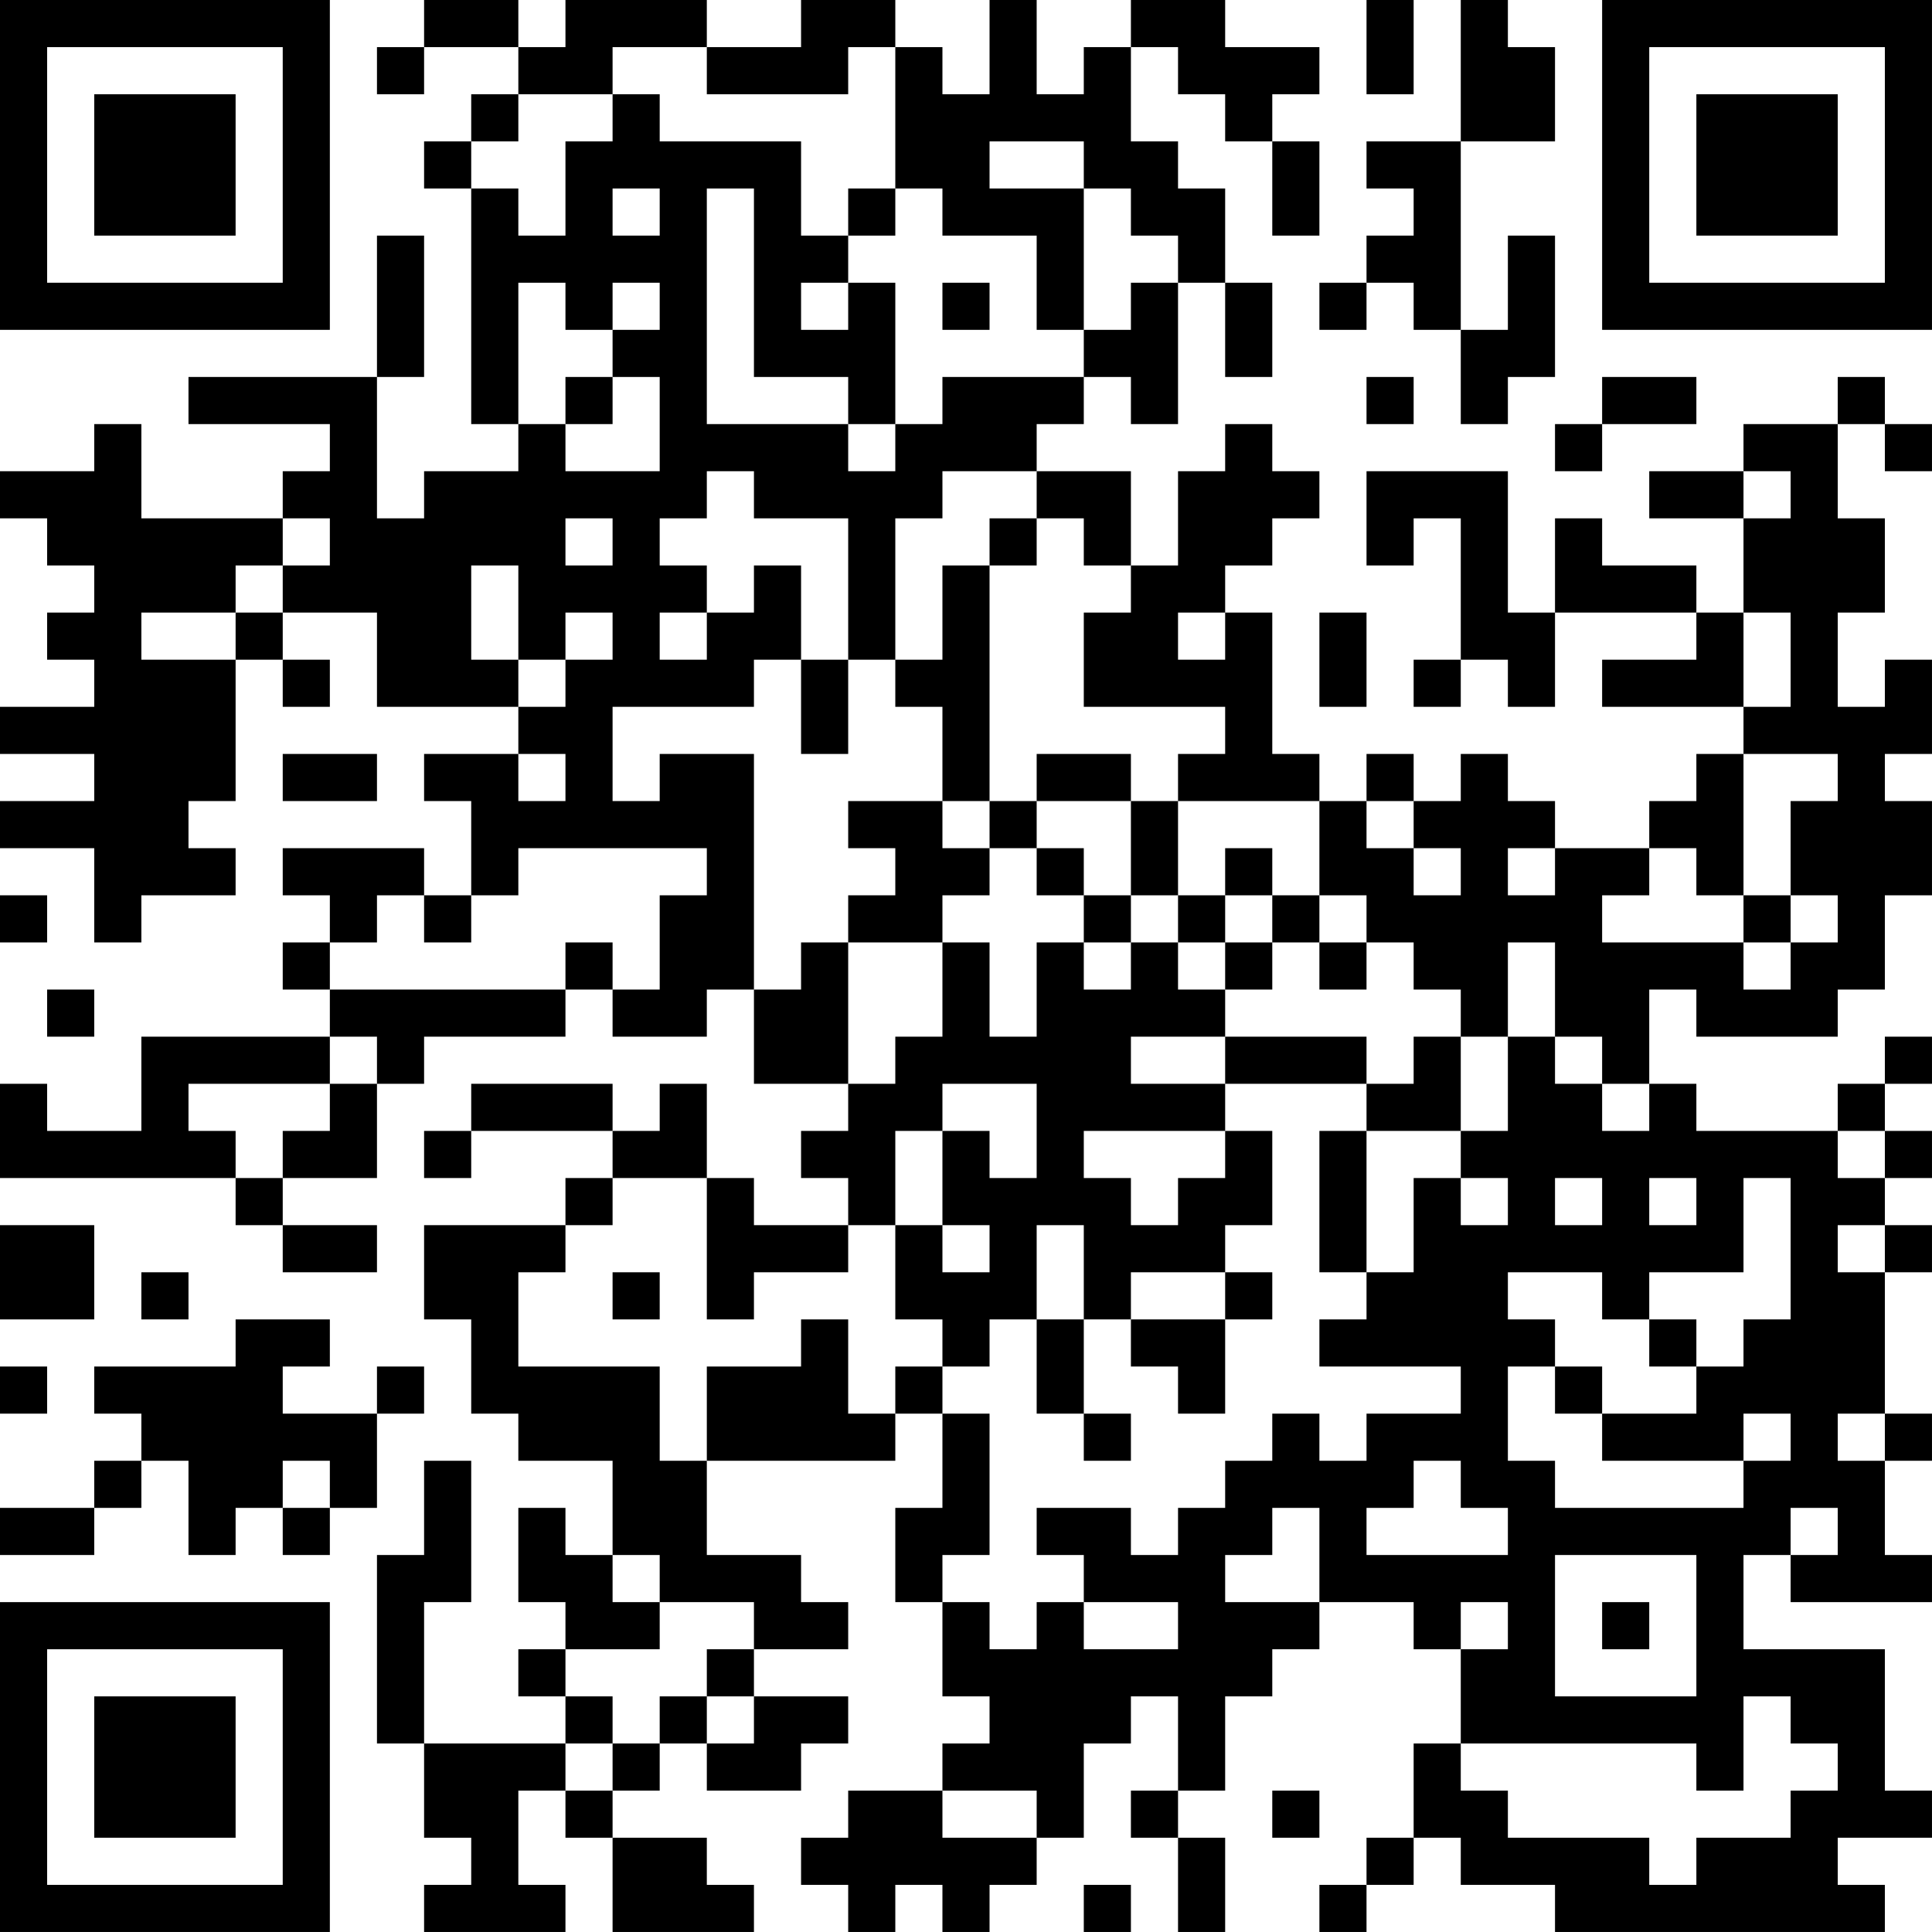<?xml version="1.0" encoding="UTF-8"?>
<svg xmlns="http://www.w3.org/2000/svg" version="1.1" width="100" height="100" viewBox="0 0 100 100"><rect x="0" y="0" width="100" height="100" fill="#ffffff"/><g transform="scale(2.439)"><g transform="translate(0,0)"><path fill-rule="evenodd" d="M9 0L9 1L8 1L8 2L9 2L9 1L11 1L11 2L10 2L10 3L9 3L9 4L10 4L10 9L11 9L11 10L9 10L9 11L8 11L8 8L9 8L9 5L8 5L8 8L4 8L4 9L7 9L7 10L6 10L6 11L3 11L3 9L2 9L2 10L0 10L0 11L1 11L1 12L2 12L2 13L1 13L1 14L2 14L2 15L0 15L0 16L2 16L2 17L0 17L0 18L2 18L2 20L3 20L3 19L5 19L5 18L4 18L4 17L5 17L5 14L6 14L6 15L7 15L7 14L6 14L6 13L8 13L8 15L11 15L11 16L9 16L9 17L10 17L10 19L9 19L9 18L6 18L6 19L7 19L7 20L6 20L6 21L7 21L7 22L3 22L3 24L1 24L1 23L0 23L0 25L5 25L5 26L6 26L6 27L8 27L8 26L6 26L6 25L8 25L8 23L9 23L9 22L12 22L12 21L13 21L13 22L15 22L15 21L16 21L16 23L18 23L18 24L17 24L17 25L18 25L18 26L16 26L16 25L15 25L15 23L14 23L14 24L13 24L13 23L10 23L10 24L9 24L9 25L10 25L10 24L13 24L13 25L12 25L12 26L9 26L9 28L10 28L10 30L11 30L11 31L13 31L13 33L12 33L12 32L11 32L11 34L12 34L12 35L11 35L11 36L12 36L12 37L9 37L9 34L10 34L10 31L9 31L9 33L8 33L8 37L9 37L9 39L10 39L10 40L9 40L9 41L12 41L12 40L11 40L11 38L12 38L12 39L13 39L13 41L16 41L16 40L15 40L15 39L13 39L13 38L14 38L14 37L15 37L15 38L17 38L17 37L18 37L18 36L16 36L16 35L18 35L18 34L17 34L17 33L15 33L15 31L19 31L19 30L20 30L20 32L19 32L19 34L20 34L20 36L21 36L21 37L20 37L20 38L18 38L18 39L17 39L17 40L18 40L18 41L19 41L19 40L20 40L20 41L21 41L21 40L22 40L22 39L23 39L23 37L24 37L24 36L25 36L25 38L24 38L24 39L25 39L25 41L26 41L26 39L25 39L25 38L26 38L26 36L27 36L27 35L28 35L28 34L30 34L30 35L31 35L31 37L30 37L30 39L29 39L29 40L28 40L28 41L29 41L29 40L30 40L30 39L31 39L31 40L33 40L33 41L40 41L40 40L39 40L39 39L41 39L41 38L40 38L40 35L37 35L37 33L38 33L38 34L41 34L41 33L40 33L40 31L41 31L41 30L40 30L40 27L41 27L41 26L40 26L40 25L41 25L41 24L40 24L40 23L41 23L41 22L40 22L40 23L39 23L39 24L36 24L36 23L35 23L35 21L36 21L36 22L39 22L39 21L40 21L40 19L41 19L41 17L40 17L40 16L41 16L41 14L40 14L40 15L39 15L39 13L40 13L40 11L39 11L39 9L40 9L40 10L41 10L41 9L40 9L40 8L39 8L39 9L37 9L37 10L35 10L35 11L37 11L37 13L36 13L36 12L34 12L34 11L33 11L33 13L32 13L32 10L29 10L29 12L30 12L30 11L31 11L31 14L30 14L30 15L31 15L31 14L32 14L32 15L33 15L33 13L36 13L36 14L34 14L34 15L37 15L37 16L36 16L36 17L35 17L35 18L33 18L33 17L32 17L32 16L31 16L31 17L30 17L30 16L29 16L29 17L28 17L28 16L27 16L27 13L26 13L26 12L27 12L27 11L28 11L28 10L27 10L27 9L26 9L26 10L25 10L25 12L24 12L24 10L22 10L22 9L23 9L23 8L24 8L24 9L25 9L25 6L26 6L26 8L27 8L27 6L26 6L26 4L25 4L25 3L24 3L24 1L25 1L25 2L26 2L26 3L27 3L27 5L28 5L28 3L27 3L27 2L28 2L28 1L26 1L26 0L24 0L24 1L23 1L23 2L22 2L22 0L21 0L21 2L20 2L20 1L19 1L19 0L17 0L17 1L15 1L15 0L12 0L12 1L11 1L11 0ZM29 0L29 2L30 2L30 0ZM31 0L31 3L29 3L29 4L30 4L30 5L29 5L29 6L28 6L28 7L29 7L29 6L30 6L30 7L31 7L31 9L32 9L32 8L33 8L33 5L32 5L32 7L31 7L31 3L33 3L33 1L32 1L32 0ZM13 1L13 2L11 2L11 3L10 3L10 4L11 4L11 5L12 5L12 3L13 3L13 2L14 2L14 3L17 3L17 5L18 5L18 6L17 6L17 7L18 7L18 6L19 6L19 9L18 9L18 8L16 8L16 4L15 4L15 9L18 9L18 10L19 10L19 9L20 9L20 8L23 8L23 7L24 7L24 6L25 6L25 5L24 5L24 4L23 4L23 3L21 3L21 4L23 4L23 7L22 7L22 5L20 5L20 4L19 4L19 1L18 1L18 2L15 2L15 1ZM13 4L13 5L14 5L14 4ZM18 4L18 5L19 5L19 4ZM11 6L11 9L12 9L12 10L14 10L14 8L13 8L13 7L14 7L14 6L13 6L13 7L12 7L12 6ZM20 6L20 7L21 7L21 6ZM12 8L12 9L13 9L13 8ZM29 8L29 9L30 9L30 8ZM34 8L34 9L33 9L33 10L34 10L34 9L36 9L36 8ZM15 10L15 11L14 11L14 12L15 12L15 13L14 13L14 14L15 14L15 13L16 13L16 12L17 12L17 14L16 14L16 15L13 15L13 17L14 17L14 16L16 16L16 21L17 21L17 20L18 20L18 23L19 23L19 22L20 22L20 20L21 20L21 22L22 22L22 20L23 20L23 21L24 21L24 20L25 20L25 21L26 21L26 22L24 22L24 23L26 23L26 24L23 24L23 25L24 25L24 26L25 26L25 25L26 25L26 24L27 24L27 26L26 26L26 27L24 27L24 28L23 28L23 26L22 26L22 28L21 28L21 29L20 29L20 28L19 28L19 26L20 26L20 27L21 27L21 26L20 26L20 24L21 24L21 25L22 25L22 23L20 23L20 24L19 24L19 26L18 26L18 27L16 27L16 28L15 28L15 25L13 25L13 26L12 26L12 27L11 27L11 29L14 29L14 31L15 31L15 29L17 29L17 28L18 28L18 30L19 30L19 29L20 29L20 30L21 30L21 33L20 33L20 34L21 34L21 35L22 35L22 34L23 34L23 35L25 35L25 34L23 34L23 33L22 33L22 32L24 32L24 33L25 33L25 32L26 32L26 31L27 31L27 30L28 30L28 31L29 31L29 30L31 30L31 29L28 29L28 28L29 28L29 27L30 27L30 25L31 25L31 26L32 26L32 25L31 25L31 24L32 24L32 22L33 22L33 23L34 23L34 24L35 24L35 23L34 23L34 22L33 22L33 20L32 20L32 22L31 22L31 21L30 21L30 20L29 20L29 19L28 19L28 17L25 17L25 16L26 16L26 15L23 15L23 13L24 13L24 12L23 12L23 11L22 11L22 10L20 10L20 11L19 11L19 14L18 14L18 11L16 11L16 10ZM37 10L37 11L38 11L38 10ZM6 11L6 12L5 12L5 13L3 13L3 14L5 14L5 13L6 13L6 12L7 12L7 11ZM12 11L12 12L13 12L13 11ZM21 11L21 12L20 12L20 14L19 14L19 15L20 15L20 17L18 17L18 18L19 18L19 19L18 19L18 20L20 20L20 19L21 19L21 18L22 18L22 19L23 19L23 20L24 20L24 19L25 19L25 20L26 20L26 21L27 21L27 20L28 20L28 21L29 21L29 20L28 20L28 19L27 19L27 18L26 18L26 19L25 19L25 17L24 17L24 16L22 16L22 17L21 17L21 12L22 12L22 11ZM10 12L10 14L11 14L11 15L12 15L12 14L13 14L13 13L12 13L12 14L11 14L11 12ZM25 13L25 14L26 14L26 13ZM28 13L28 15L29 15L29 13ZM37 13L37 15L38 15L38 13ZM17 14L17 16L18 16L18 14ZM6 16L6 17L8 17L8 16ZM11 16L11 17L12 17L12 16ZM37 16L37 19L36 19L36 18L35 18L35 19L34 19L34 20L37 20L37 21L38 21L38 20L39 20L39 19L38 19L38 17L39 17L39 16ZM20 17L20 18L21 18L21 17ZM22 17L22 18L23 18L23 19L24 19L24 17ZM29 17L29 18L30 18L30 19L31 19L31 18L30 18L30 17ZM11 18L11 19L10 19L10 20L9 20L9 19L8 19L8 20L7 20L7 21L12 21L12 20L13 20L13 21L14 21L14 19L15 19L15 18ZM32 18L32 19L33 19L33 18ZM0 19L0 20L1 20L1 19ZM26 19L26 20L27 20L27 19ZM37 19L37 20L38 20L38 19ZM1 21L1 22L2 22L2 21ZM7 22L7 23L4 23L4 24L5 24L5 25L6 25L6 24L7 24L7 23L8 23L8 22ZM26 22L26 23L29 23L29 24L28 24L28 27L29 27L29 24L31 24L31 22L30 22L30 23L29 23L29 22ZM39 24L39 25L40 25L40 24ZM33 25L33 26L34 26L34 25ZM35 25L35 26L36 26L36 25ZM37 25L37 27L35 27L35 28L34 28L34 27L32 27L32 28L33 28L33 29L32 29L32 31L33 31L33 32L37 32L37 31L38 31L38 30L37 30L37 31L34 31L34 30L36 30L36 29L37 29L37 28L38 28L38 25ZM0 26L0 28L2 28L2 26ZM39 26L39 27L40 27L40 26ZM3 27L3 28L4 28L4 27ZM13 27L13 28L14 28L14 27ZM26 27L26 28L24 28L24 29L25 29L25 30L26 30L26 28L27 28L27 27ZM5 28L5 29L2 29L2 30L3 30L3 31L2 31L2 32L0 32L0 33L2 33L2 32L3 32L3 31L4 31L4 33L5 33L5 32L6 32L6 33L7 33L7 32L8 32L8 30L9 30L9 29L8 29L8 30L6 30L6 29L7 29L7 28ZM22 28L22 30L23 30L23 31L24 31L24 30L23 30L23 28ZM35 28L35 29L36 29L36 28ZM0 29L0 30L1 30L1 29ZM33 29L33 30L34 30L34 29ZM39 30L39 31L40 31L40 30ZM6 31L6 32L7 32L7 31ZM30 31L30 32L29 32L29 33L32 33L32 32L31 32L31 31ZM27 32L27 33L26 33L26 34L28 34L28 32ZM38 32L38 33L39 33L39 32ZM13 33L13 34L14 34L14 35L12 35L12 36L13 36L13 37L12 37L12 38L13 38L13 37L14 37L14 36L15 36L15 37L16 37L16 36L15 36L15 35L16 35L16 34L14 34L14 33ZM33 33L33 36L36 36L36 33ZM31 34L31 35L32 35L32 34ZM34 34L34 35L35 35L35 34ZM37 36L37 38L36 38L36 37L31 37L31 38L32 38L32 39L35 39L35 40L36 40L36 39L38 39L38 38L39 38L39 37L38 37L38 36ZM20 38L20 39L22 39L22 38ZM27 38L27 39L28 39L28 38ZM23 40L23 41L24 41L24 40ZM0 0L0 7L7 7L7 0ZM1 1L1 6L6 6L6 1ZM2 2L2 5L5 5L5 2ZM34 0L34 7L41 7L41 0ZM35 1L35 6L40 6L40 1ZM36 2L36 5L39 5L39 2ZM0 34L0 41L7 41L7 34ZM1 35L1 40L6 40L6 35ZM2 36L2 39L5 39L5 36Z" fill="#000000"/></g></g></svg>
